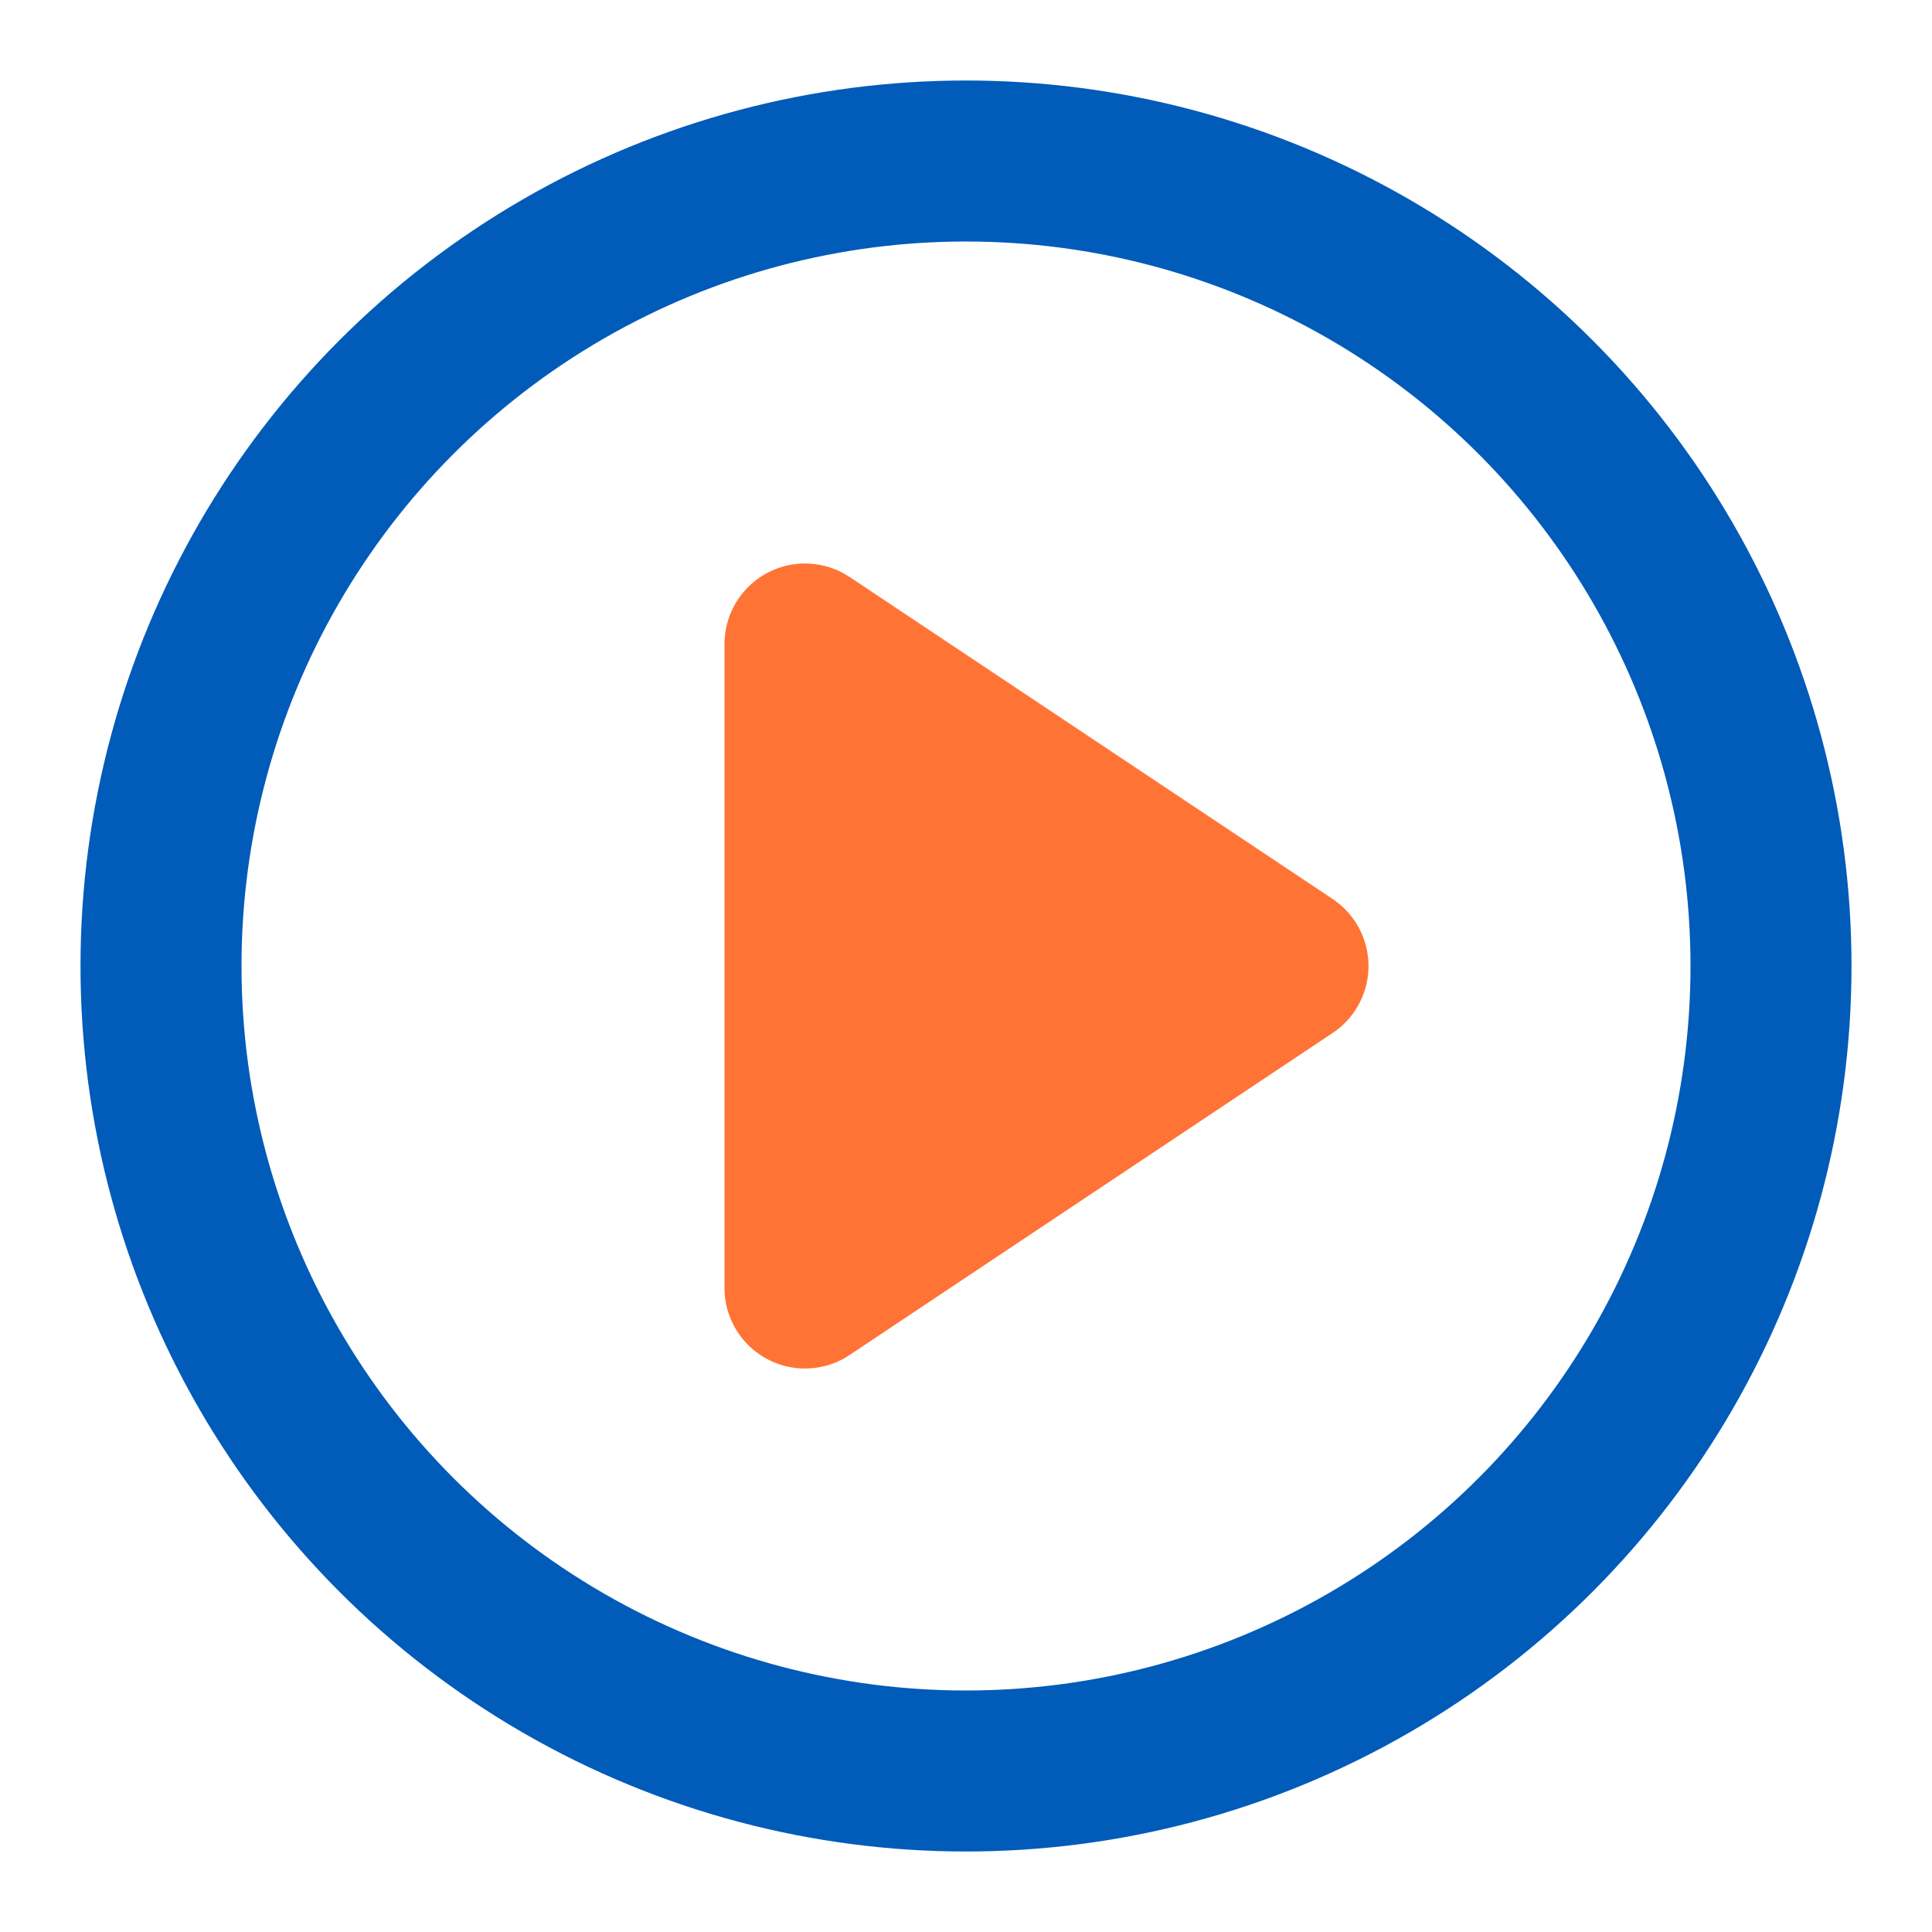 <svg xmlns="http://www.w3.org/2000/svg" viewBox="0 0 24 24" fill="none" stroke-width="2" stroke-linecap="round" stroke-linejoin="round">
  <circle cx="12" cy="12" r="10" stroke="#005bb9"/>
  <polygon points="10 8 16 12 10 16 10 8" fill="#ff7434" stroke="#ff7434"/>
</svg>